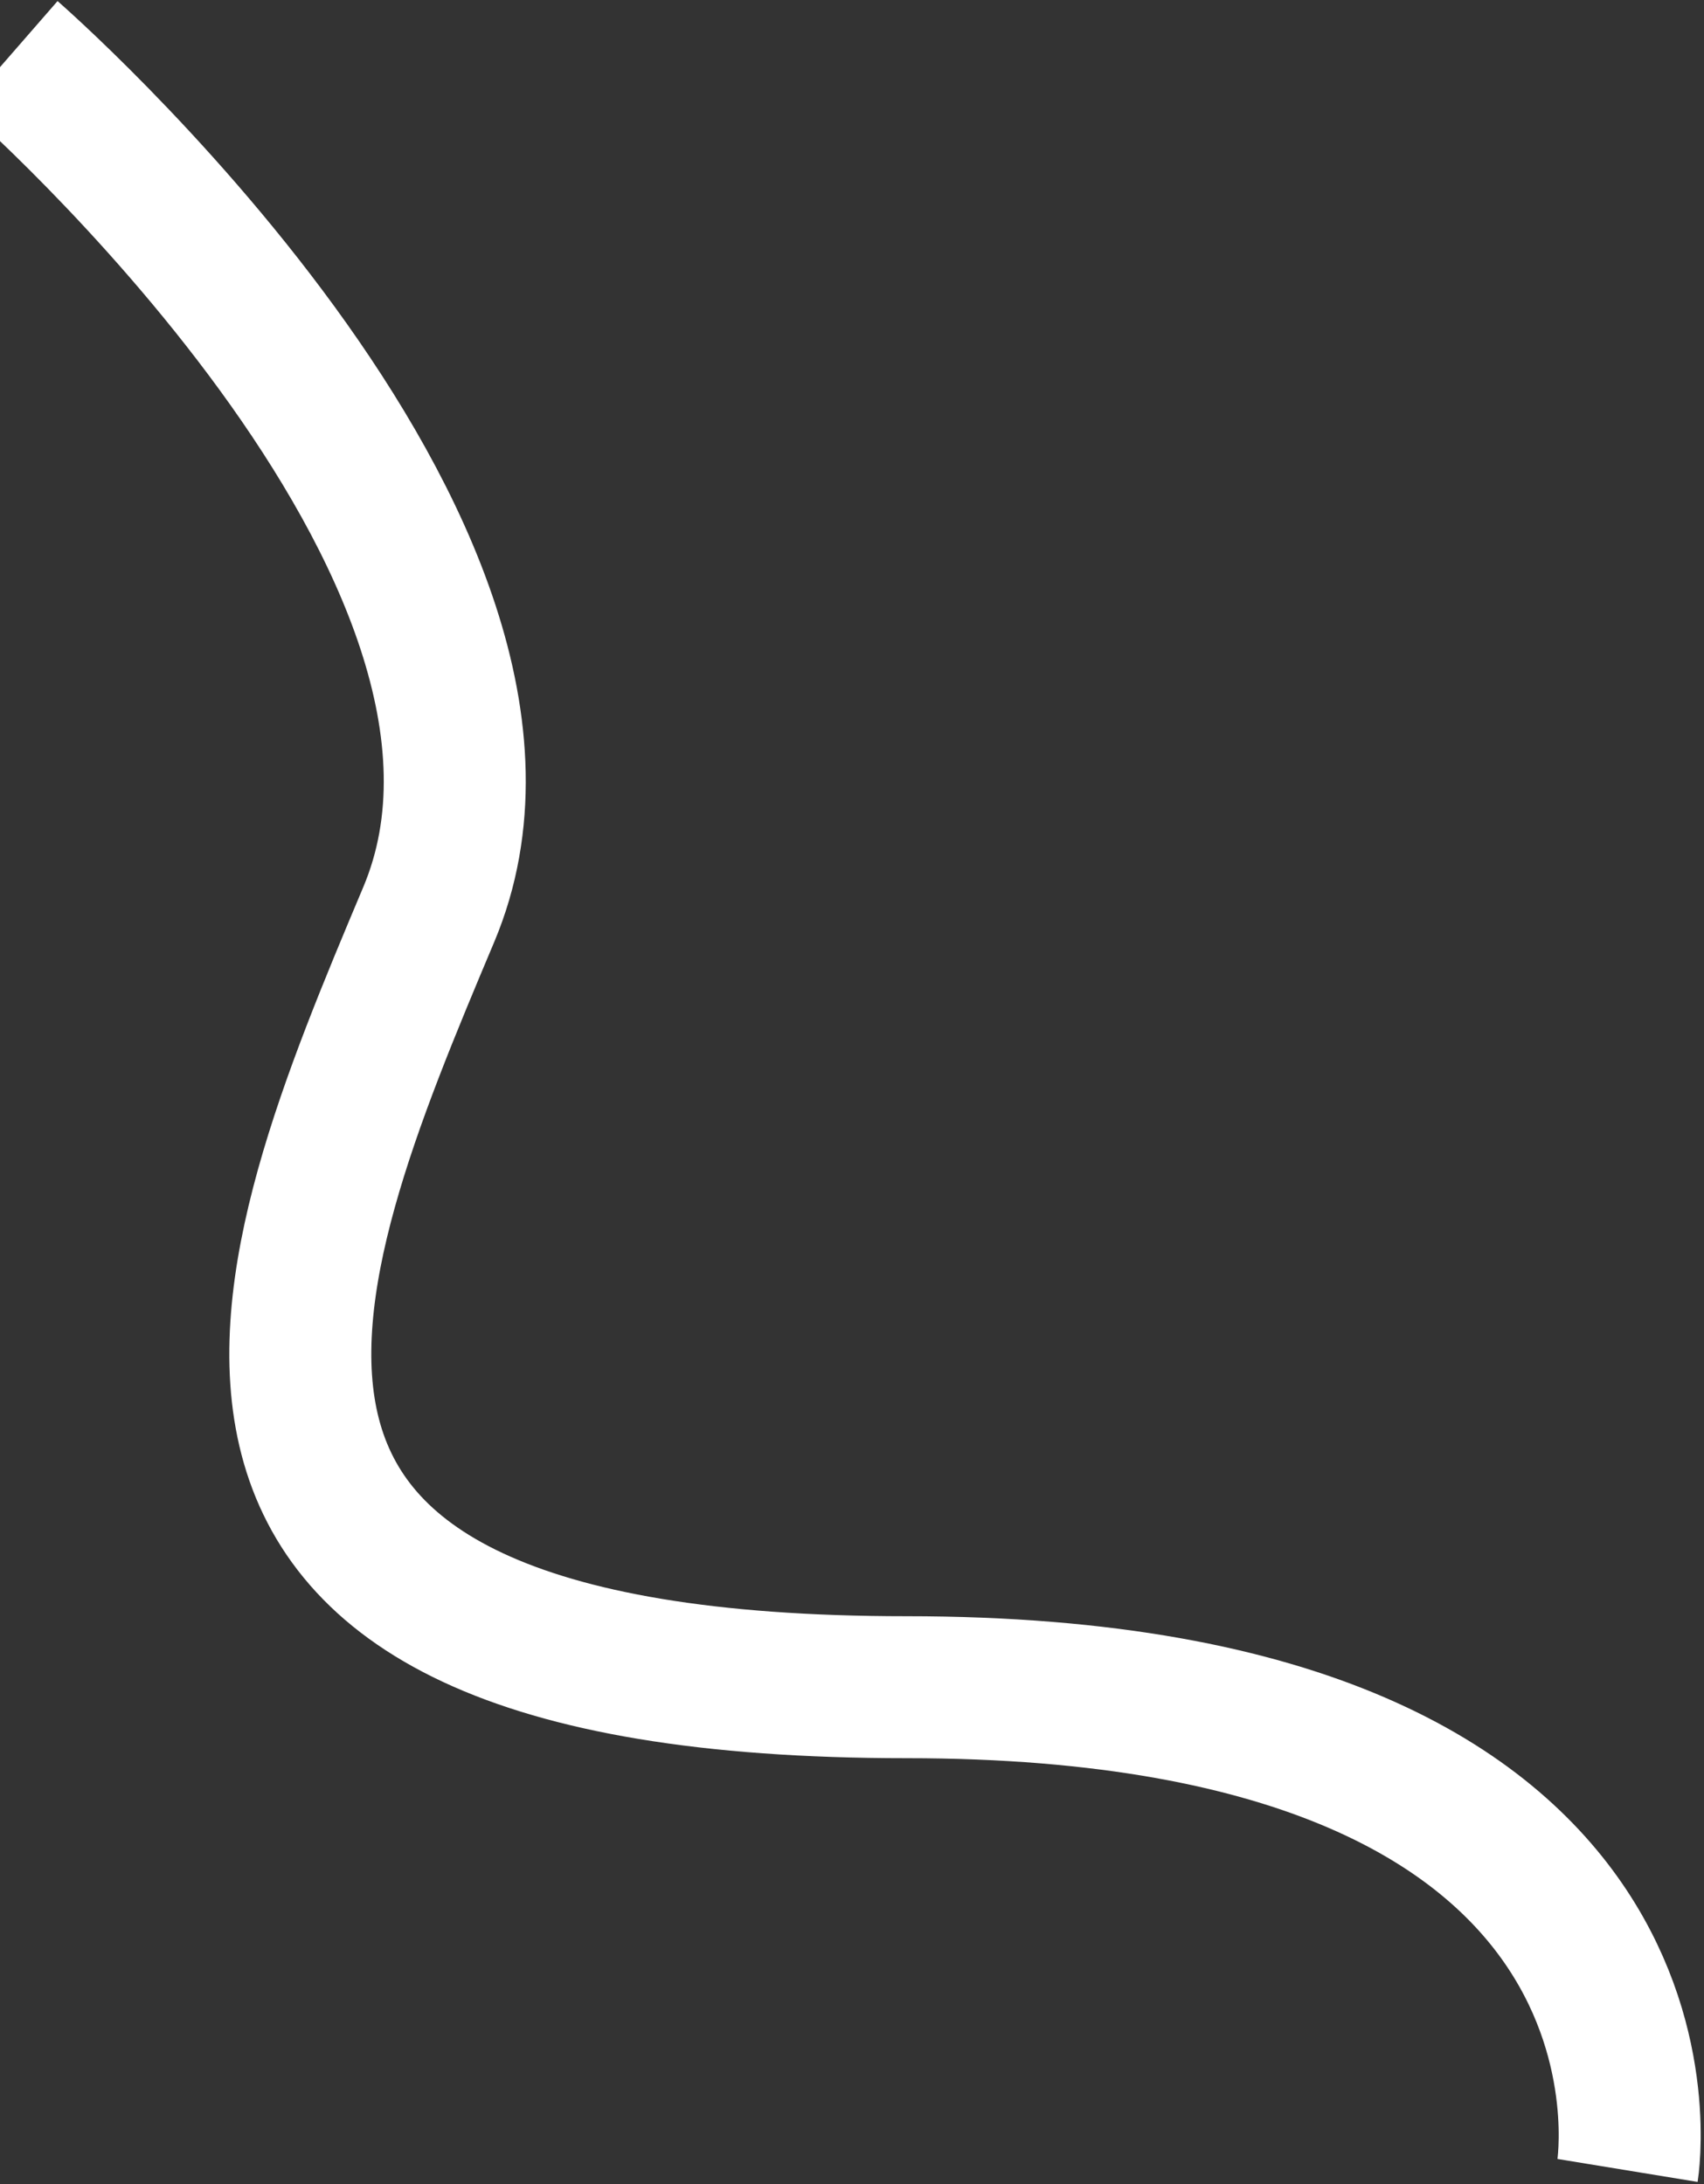 <?xml version="1.0" encoding="UTF-8"?> <svg xmlns="http://www.w3.org/2000/svg" width="312" height="400" viewBox="0 0 312 400" fill="none"><rect x="0" y="0" width="312" height="400" fill="#333333" stroke="none"/><path d="M2 10C2 10 106.5 101 78.5 167.5C50.5 234 19.5 309 166 309C312.5 309 298 397.5 298 397.5" stroke="white" stroke-width="26"></path></svg> 